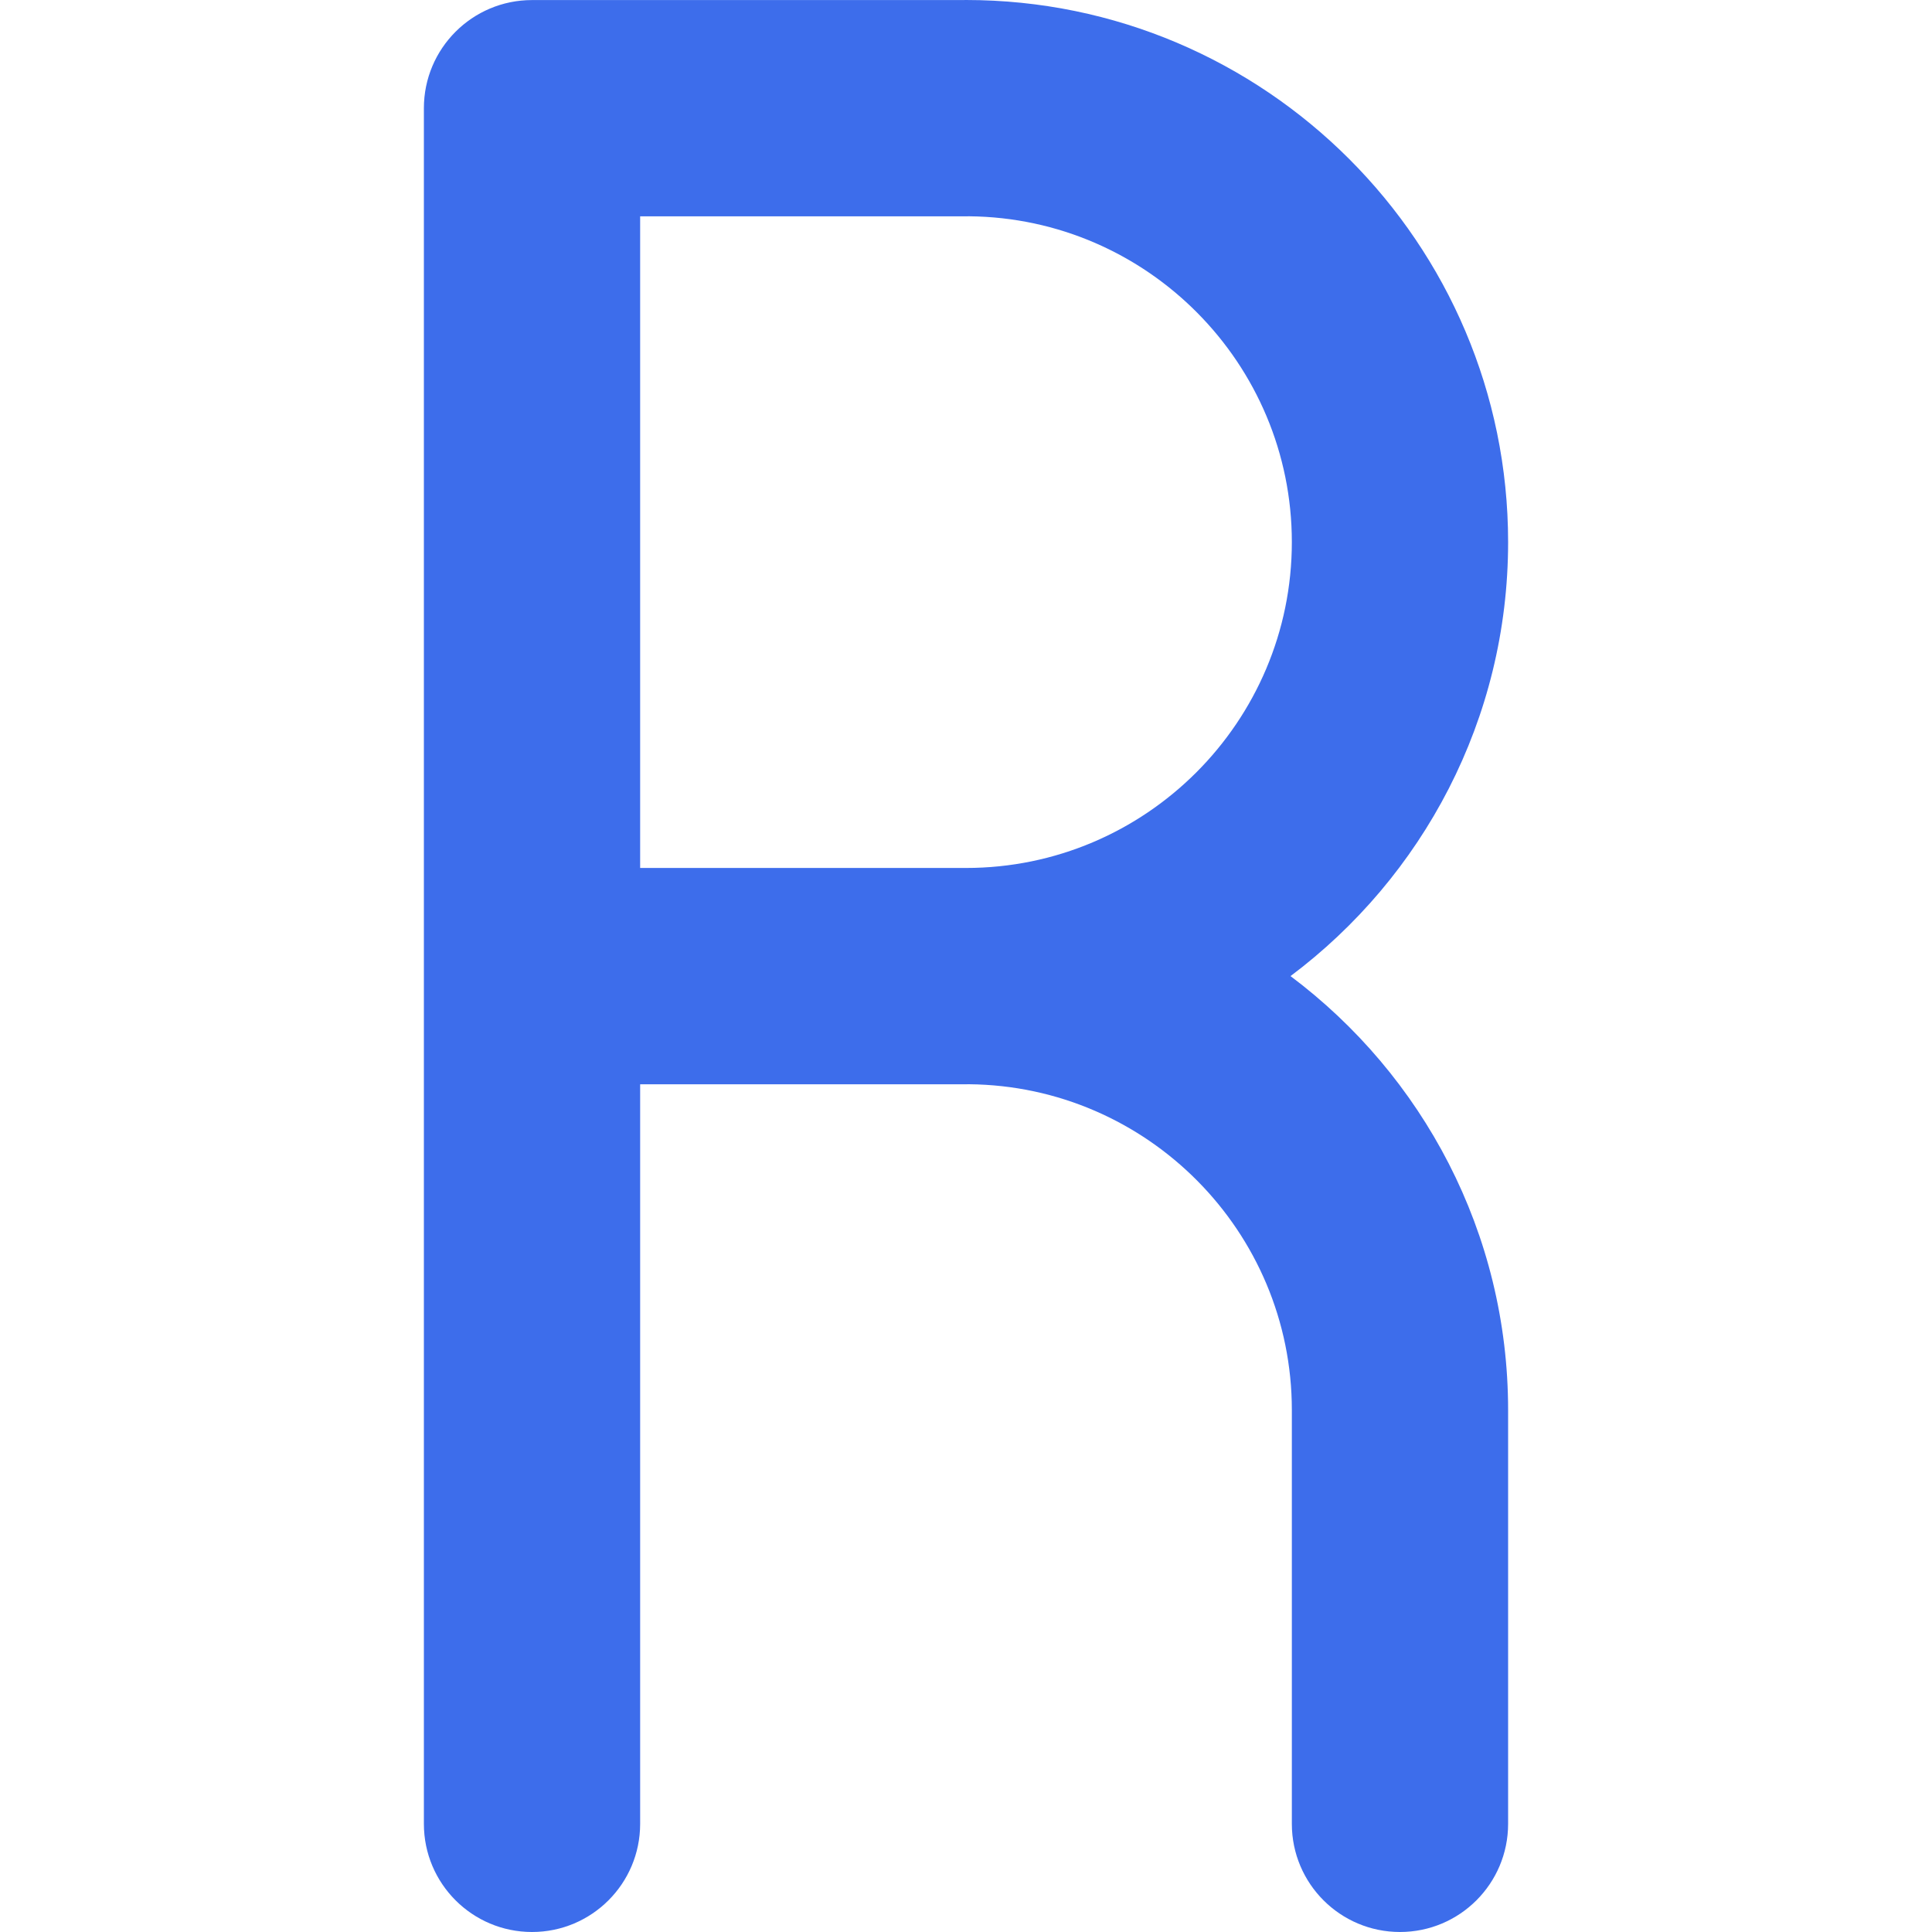 <?xml version="1.0" encoding="iso-8859-1"?>
<!-- Uploaded to: SVG Repo, www.svgrepo.com, Generator: SVG Repo Mixer Tools -->
<svg height="800px" width="800px" version="1.1" id="Layer_1" xmlns="http://www.w3.org/2000/svg" xmlns:xlink="http://www.w3.org/1999/xlink" 
	 viewBox="0 0 512 512" xml:space="preserve">
<path style="fill:#3D6DEB;" d="M342.002,258.675c34.986-26.228,57.664-68.02,57.664-115.009C399.664,64.448,335.216,0,255.999,0
	c-0.332,0-0.661,0.006-0.992,0.017H140.99c-15.826,0-28.656,12.83-28.656,28.656v454.67c0,15.826,12.83,28.656,28.656,28.656
	s28.656-12.83,28.656-28.656V287.346h86.353c0.271,0,0.541-0.004,0.81-0.011c47.245,0.437,85.543,39.003,85.543,86.347v109.66
	c0,15.826,12.83,28.656,28.656,28.656s28.656-12.83,28.656-28.656v-109.66C399.664,326.693,376.986,284.903,342.002,258.675z
	 M169.646,57.33h86.353c0.287,0,0.573-0.004,0.858-0.011c47.224,0.458,85.495,39.018,85.495,86.349
	c0,47.615-38.738,86.353-86.353,86.353h-86.353V57.33z"/>
</svg>